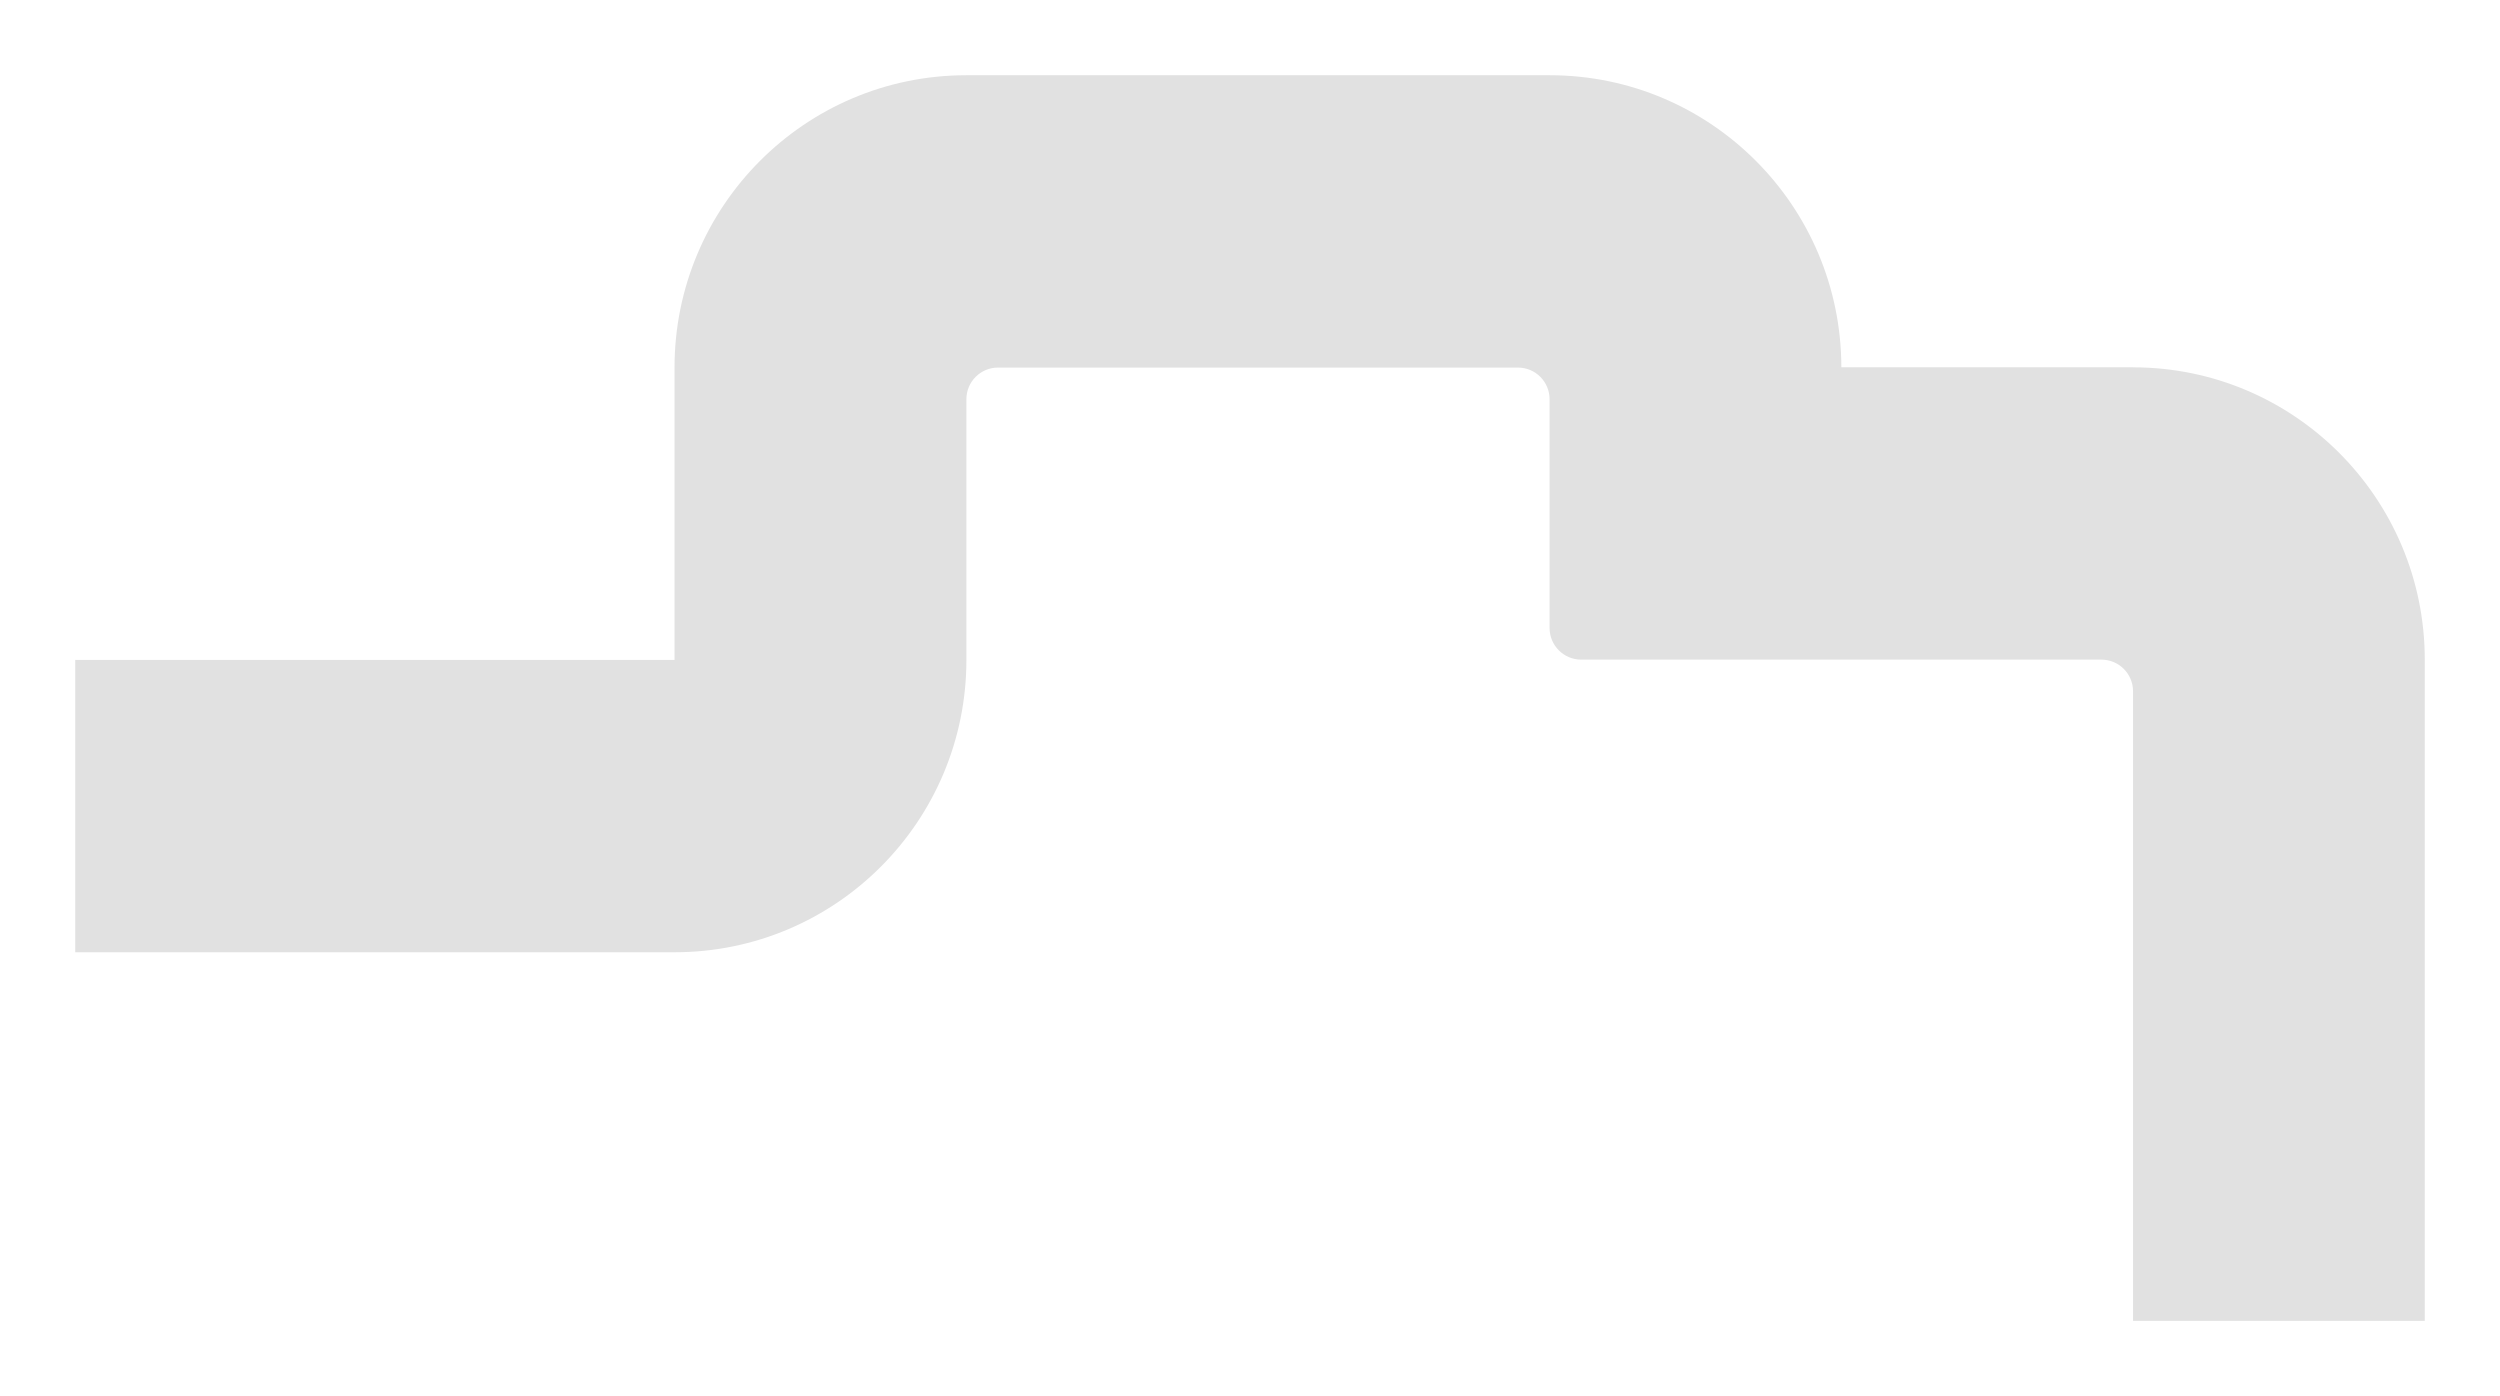 <svg width="1728" height="965" viewBox="0 0 1728 965" fill="none" xmlns="http://www.w3.org/2000/svg">
<g filter="url(#filter0_f_4801_7195)">
<path fill-rule="evenodd" clip-rule="evenodd" d="M1474.49 253.838H1272.74C1272.61 142.411 1182.45 52.098 1071.23 52H869.489H667.748C556.402 52.13 466.234 142.573 466.234 254.066V456.132H52V658.197H466.234C577.677 658.197 667.975 567.722 667.975 456.132V275.961C667.975 263.858 677.752 254.066 689.835 254.066H869.522H1049.21C1061.29 254.066 1071.07 263.858 1071.07 275.961V434.041C1071.07 446.144 1080.85 455.936 1092.93 455.936H1272.81H1452.5C1464.58 455.936 1474.36 465.729 1474.36 477.831V657.807V658.035V859.873V913H1676V859.873V658.035V455.969C1676 344.444 1585.77 254.001 1474.49 253.903V253.838Z" fill="black" fill-opacity="0.12"/>
</g>
<defs>
<filter id="filter0_f_4801_7195" x="0" y="0" width="1728" height="965" filterUnits="userSpaceOnUse" color-interpolation-filters="sRGB">
<feFlood flood-opacity="0" result="BackgroundImageFix"/>
<feBlend mode="normal" in="SourceGraphic" in2="BackgroundImageFix" result="shape"/>
<feGaussianBlur stdDeviation="26" result="effect1_foregroundBlur_4801_7195"/>
</filter>
</defs>
</svg>
